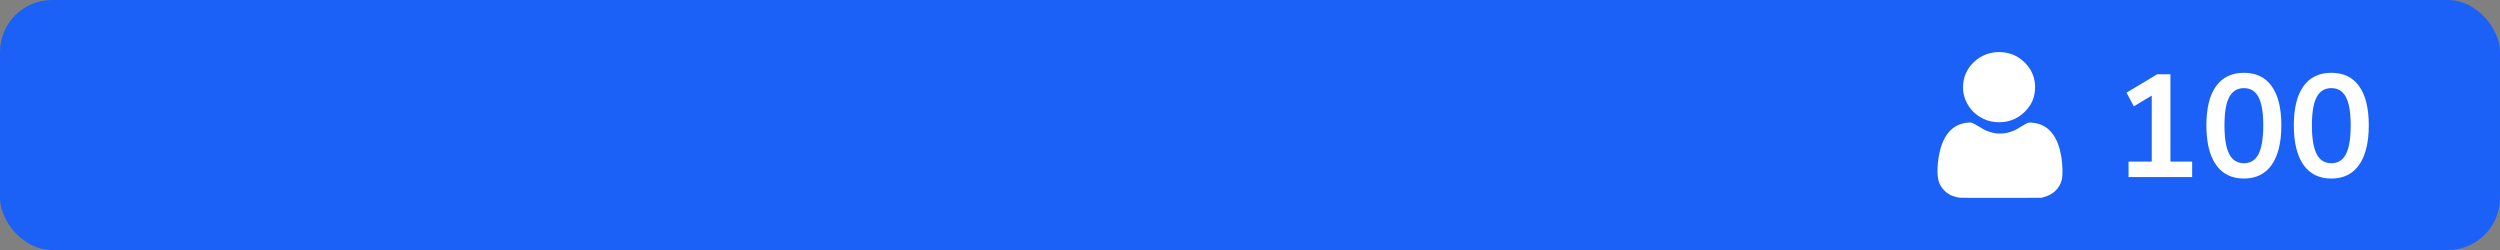 <?xml version="1.0" encoding="UTF-8"?> <svg xmlns="http://www.w3.org/2000/svg" width="240" height="24" viewBox="0 0 240 24" fill="none"><rect x="0" y="0" width="240" height="24" fill="#808080" stroke="none"/> <rect width="240" height="24" rx="7" fill="#323141"></rect> <rect width="240" height="24" rx="5" fill="#1B61F7"></rect> <path fill-rule="evenodd" clip-rule="evenodd" d="M191.382 5.035C190.614 5.152 189.928 5.506 189.39 6.063C188.8 6.673 188.495 7.377 188.453 8.224C188.394 9.406 188.99 10.536 190.018 11.191C190.523 11.513 191.011 11.676 191.601 11.722C192.696 11.806 193.63 11.471 194.383 10.724C194.98 10.133 195.285 9.489 195.359 8.665C195.458 7.565 195.033 6.54 194.18 5.825C193.629 5.364 193.122 5.136 192.422 5.036C192.086 4.988 191.69 4.988 191.382 5.035ZM188.828 11.783C187.557 11.914 186.675 12.802 186.265 14.366C185.991 15.409 185.92 16.663 186.097 17.348C186.239 17.899 186.707 18.458 187.25 18.724C187.497 18.845 187.849 18.945 188.142 18.978C188.316 18.997 189.644 19.004 192.183 18.998L195.965 18.989L196.204 18.925C197.091 18.688 197.7 18.11 197.922 17.294C198.038 16.867 198.023 15.883 197.889 15.064C197.599 13.289 196.847 12.213 195.662 11.879C195.392 11.803 194.908 11.745 194.764 11.771C194.627 11.797 194.435 11.896 194.002 12.167C193.541 12.456 193.477 12.489 193.132 12.615C192.732 12.761 192.402 12.822 192.018 12.822C191.618 12.822 191.322 12.77 190.9 12.624C190.579 12.513 190.458 12.449 189.793 12.04C189.465 11.839 189.245 11.748 189.105 11.757C189.074 11.759 188.949 11.771 188.828 11.783Z" fill="white"></path> <path d="M204.342 17V15.516H206.568V9.174L204.846 10.21L204.146 8.894L207.086 7.13H208.36V15.516H210.446V17H204.342ZM215.411 17.14C214.244 17.14 213.353 16.701 212.737 15.824C212.121 14.937 211.813 13.677 211.813 12.044C211.813 10.392 212.121 9.137 212.737 8.278C213.353 7.419 214.244 6.99 215.411 6.99C216.587 6.99 217.478 7.419 218.085 8.278C218.701 9.137 219.009 10.387 219.009 12.03C219.009 13.673 218.701 14.937 218.085 15.824C217.469 16.701 216.578 17.14 215.411 17.14ZM215.411 15.67C216.046 15.67 216.512 15.381 216.811 14.802C217.119 14.214 217.273 13.29 217.273 12.03C217.273 10.779 217.119 9.874 216.811 9.314C216.512 8.745 216.046 8.46 215.411 8.46C214.786 8.46 214.319 8.745 214.011 9.314C213.703 9.874 213.549 10.779 213.549 12.03C213.549 13.29 213.703 14.214 214.011 14.802C214.319 15.381 214.786 15.67 215.411 15.67ZM223.805 17.14C222.639 17.14 221.747 16.701 221.131 15.824C220.515 14.937 220.207 13.677 220.207 12.044C220.207 10.392 220.515 9.137 221.131 8.278C221.747 7.419 222.639 6.99 223.805 6.99C224.981 6.99 225.873 7.419 226.479 8.278C227.095 9.137 227.403 10.387 227.403 12.03C227.403 13.673 227.095 14.937 226.479 15.824C225.863 16.701 224.972 17.14 223.805 17.14ZM223.805 15.67C224.44 15.67 224.907 15.381 225.205 14.802C225.513 14.214 225.667 13.29 225.667 12.03C225.667 10.779 225.513 9.874 225.205 9.314C224.907 8.745 224.44 8.46 223.805 8.46C223.18 8.46 222.713 8.745 222.405 9.314C222.097 9.874 221.943 10.779 221.943 12.03C221.943 13.29 222.097 14.214 222.405 14.802C222.713 15.381 223.18 15.67 223.805 15.67Z" fill="white"></path> </svg> 